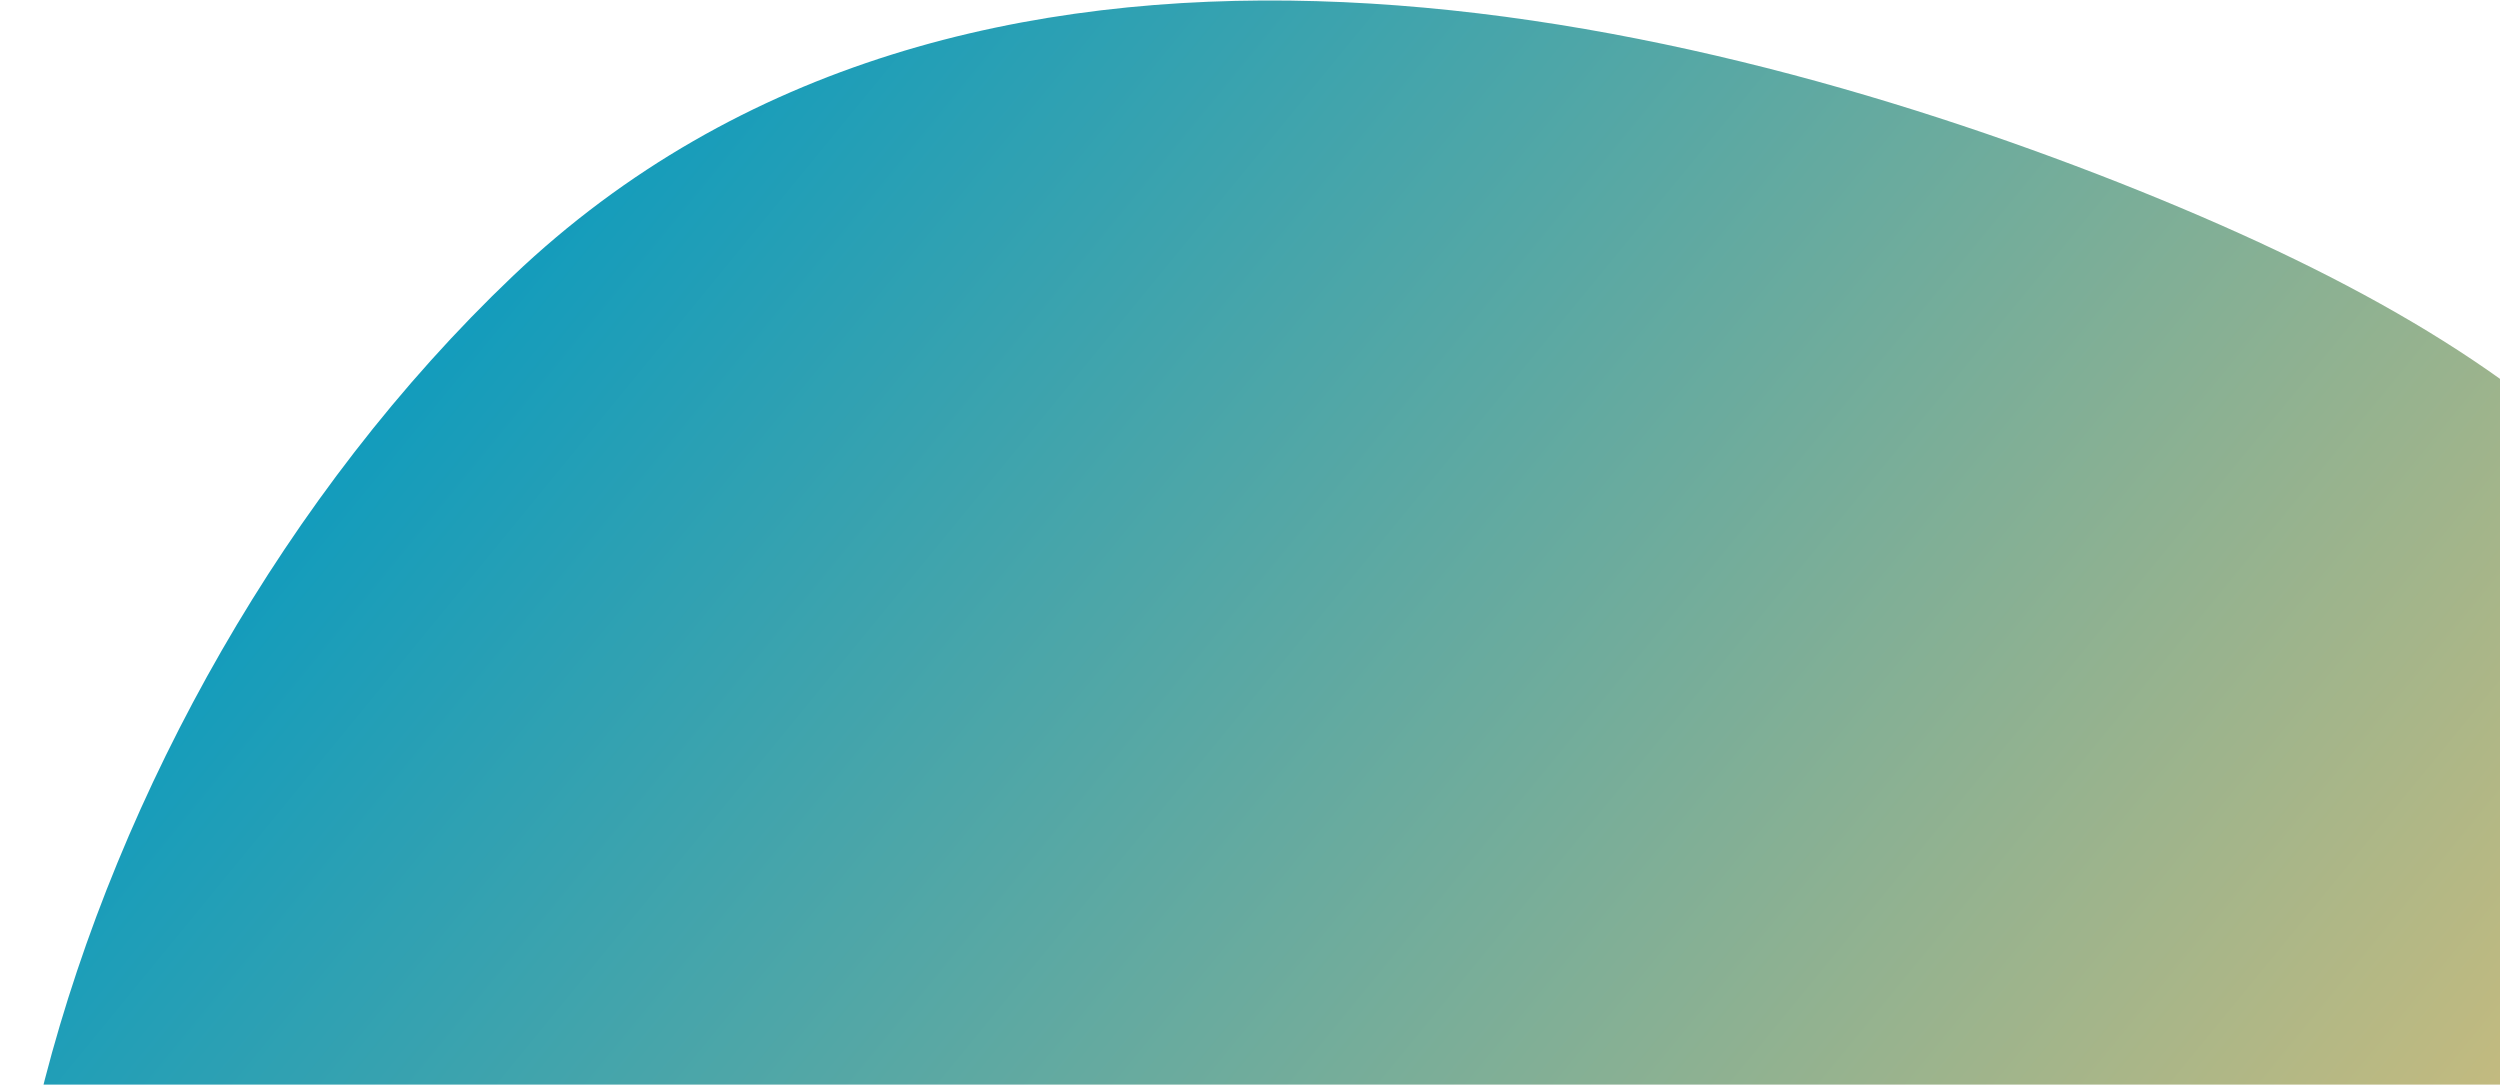<svg width="786" height="341" viewBox="0 0 786 341" fill="none" xmlns="http://www.w3.org/2000/svg">
<path d="M39.328 574.426C126.901 686.141 366.349 669.889 531.514 653.828C697.204 637.153 788.087 621.279 842.927 565.87C897.656 509.339 916.966 413.78 893.537 293.926C870.741 174.57 808.533 113.687 666.125 57.385C524.342 1.573 303.638 -48.654 161.268 86.764C18.374 222.795 -47.72 462.098 39.328 574.426Z" fill="url(#paint0_linear_205_224)"/>
<defs>
<linearGradient id="paint0_linear_205_224" x1="130.986" y1="117.985" x2="777.014" y2="647.282" gradientUnits="userSpaceOnUse">
<stop stop-color="#139CBC"/>
<stop offset="1" stop-color="#F5C36E"/>
</linearGradient>
</defs>
</svg>
